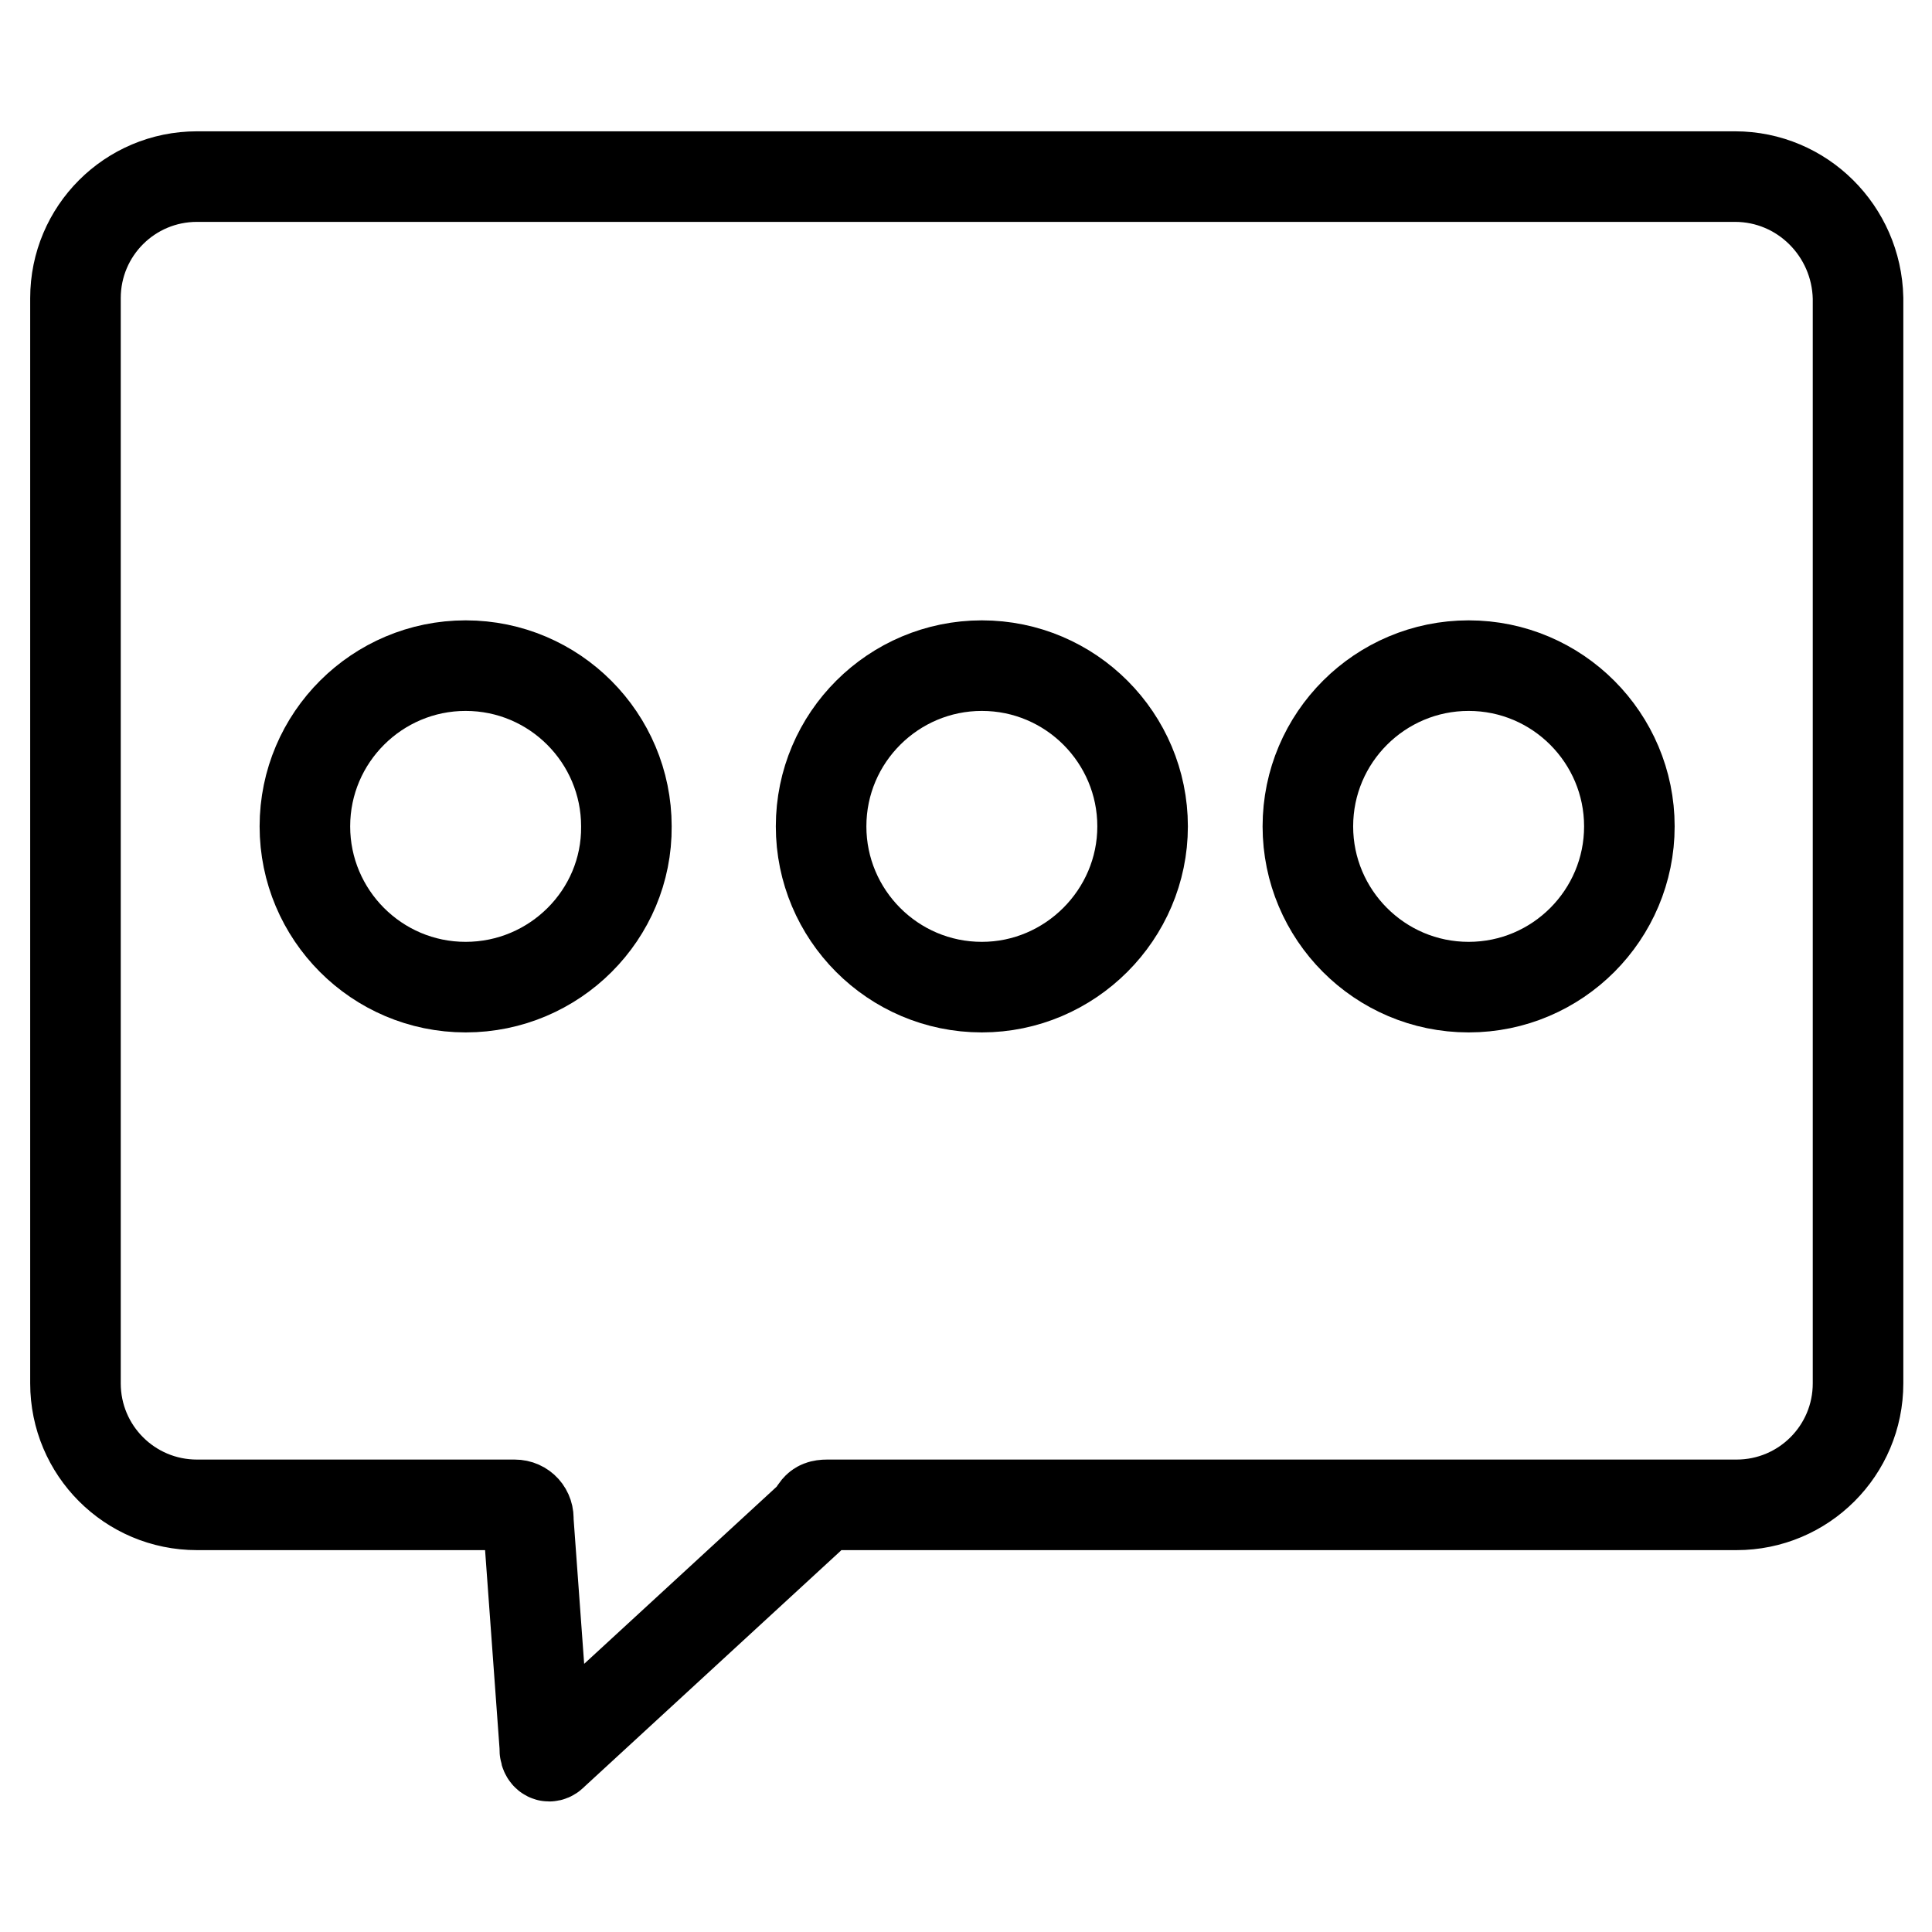<?xml version="1.0" encoding="utf-8"?>
<!-- Svg Vector Icons : http://www.onlinewebfonts.com/icon -->
<!DOCTYPE svg PUBLIC "-//W3C//DTD SVG 1.1//EN" "http://www.w3.org/Graphics/SVG/1.1/DTD/svg11.dtd">
<svg version="1.1" xmlns="http://www.w3.org/2000/svg" xmlns:xlink="http://www.w3.org/1999/xlink" x="0px" y="0px" viewBox="0 0 256 256" enable-background="new 0 0 256 256" xml:space="preserve">
<g> <path stroke-width="12" fill-opacity="0" stroke="#000000"  d="M229.9,23.4H26.1c-8.9,0-16.1,7.2-16.1,16.1v143.8c0,8.9,7.2,16.1,16.1,16.1h42.1c1.1,0,1.9,0.9,1.8,2 l2.2,30.2c-0.1,0.9,0.5,1.5,1.1,0.8l33.9-31.2c1.1-1.1,0.8-1.8,2.4-1.8h120.5c8.9,0,16.1-7.2,16.1-16.1V39.5 C246,30.6,238.8,23.4,229.9,23.4z M61.7,130.8c-11.8,0-21.3-9.6-21.3-21.3c0-11.8,9.6-21.3,21.3-21.3c11.8,0,21.3,9.6,21.3,21.3 C83.1,121.2,73.5,130.8,61.7,130.8z M130.1,130.8c-11.8,0-21.3-9.6-21.3-21.3c0-11.8,9.6-21.3,21.3-21.3c11.8,0,21.3,9.6,21.3,21.3 C151.4,121.2,141.8,130.8,130.1,130.8z M194.6,130.8c-11.8,0-21.3-9.6-21.3-21.3c0-11.8,9.6-21.3,21.3-21.3 c11.8,0,21.3,9.6,21.3,21.3C215.9,121.2,206.4,130.8,194.6,130.8z"/></g>
</svg>